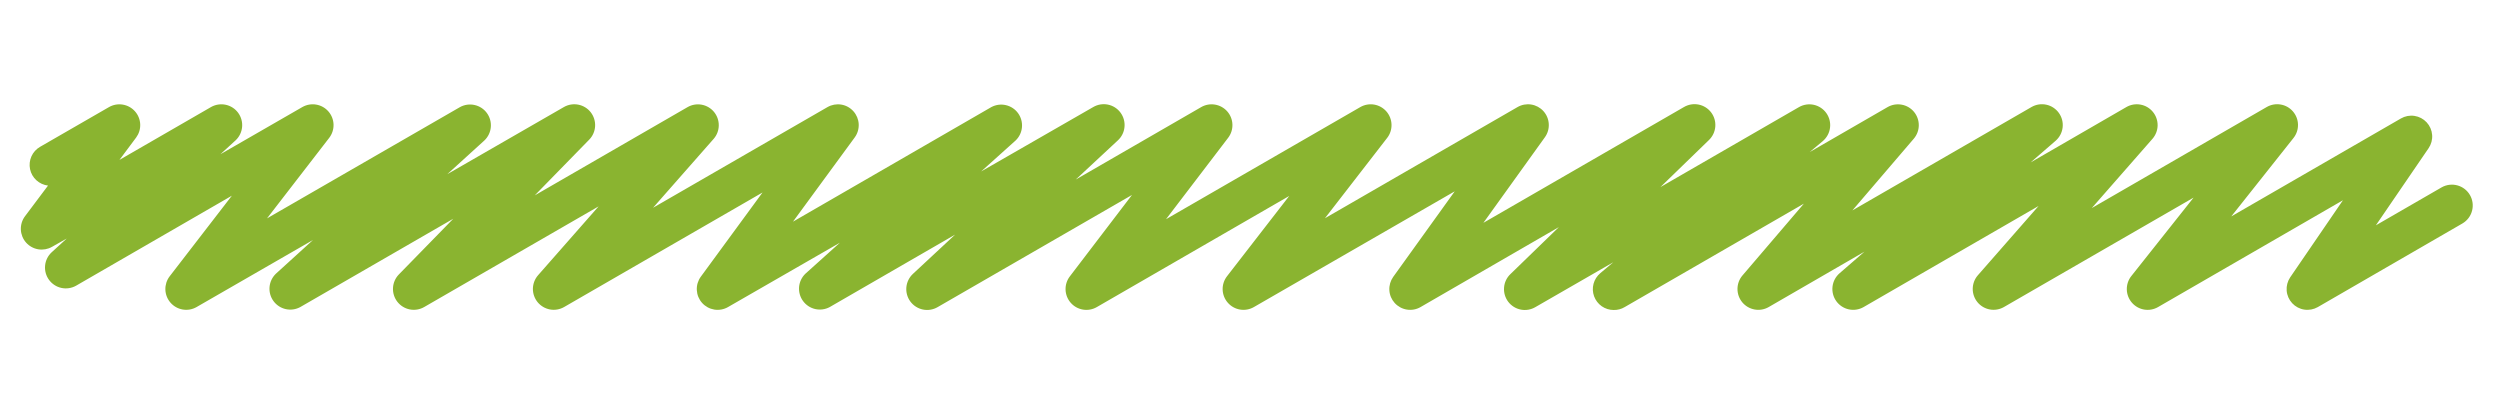 <?xml version="1.0" encoding="UTF-8"?> <svg xmlns="http://www.w3.org/2000/svg" width="120" height="20" viewBox="0 0 120 20" fill="none"> <path d="M77.455 14.88C77.25 14.88 77.05 14.816 76.882 14.699C76.714 14.581 76.587 14.414 76.516 14.222C76.446 14.029 76.437 13.819 76.49 13.621C76.543 13.423 76.656 13.246 76.813 13.114L77.439 12.588L73.701 14.74C73.49 14.865 73.24 14.908 72.999 14.861C72.758 14.814 72.543 14.679 72.394 14.484C72.246 14.288 72.175 14.044 72.195 13.799C72.214 13.554 72.323 13.325 72.501 13.156L74.827 10.9L68.185 14.74C67.987 14.854 67.757 14.896 67.531 14.86C67.306 14.825 67.1 14.713 66.946 14.544C66.793 14.375 66.702 14.159 66.689 13.931C66.676 13.703 66.741 13.478 66.873 13.292L69.827 9.184L60.185 14.74C59.985 14.855 59.75 14.897 59.522 14.859C59.294 14.821 59.086 14.705 58.934 14.53C58.781 14.356 58.694 14.134 58.687 13.903C58.68 13.672 58.754 13.445 58.895 13.262L61.883 9.406L52.647 14.74C52.447 14.856 52.213 14.899 51.985 14.861C51.757 14.824 51.549 14.709 51.396 14.535C51.243 14.362 51.155 14.14 51.147 13.909C51.139 13.678 51.211 13.452 51.351 13.268L54.335 9.358L45.009 14.74C44.796 14.865 44.544 14.908 44.302 14.858C44.06 14.809 43.844 14.671 43.697 14.473C43.55 14.274 43.482 14.027 43.506 13.781C43.53 13.535 43.645 13.307 43.827 13.14L45.845 11.262L39.825 14.74C39.613 14.854 39.366 14.887 39.13 14.834C38.895 14.78 38.687 14.643 38.545 14.448C38.403 14.253 38.336 14.014 38.356 13.773C38.377 13.533 38.484 13.308 38.657 13.14L40.315 11.65L34.943 14.74C34.745 14.854 34.513 14.896 34.287 14.86C34.061 14.823 33.854 14.711 33.701 14.54C33.548 14.37 33.459 14.152 33.447 13.923C33.435 13.695 33.503 13.469 33.637 13.284L36.601 9.24L27.073 14.74C26.868 14.856 26.629 14.897 26.397 14.854C26.165 14.81 25.956 14.687 25.806 14.505C25.657 14.322 25.576 14.093 25.579 13.857C25.583 13.621 25.669 13.394 25.823 13.216L28.733 9.906L20.357 14.74C20.148 14.859 19.903 14.899 19.667 14.852C19.431 14.805 19.22 14.674 19.072 14.484C18.925 14.294 18.851 14.057 18.864 13.817C18.877 13.576 18.976 13.349 19.143 13.176L21.757 10.5L14.411 14.74C14.199 14.855 13.951 14.89 13.715 14.837C13.479 14.784 13.27 14.647 13.127 14.451C12.984 14.256 12.917 14.015 12.938 13.774C12.959 13.533 13.067 13.308 13.241 13.14L15.023 11.52L9.433 14.74C9.233 14.854 8.999 14.896 8.771 14.857C8.544 14.819 8.337 14.703 8.185 14.529C8.033 14.356 7.946 14.135 7.938 13.904C7.931 13.673 8.003 13.447 8.143 13.264L11.129 9.394L3.651 13.714C3.438 13.834 3.189 13.872 2.95 13.821C2.711 13.77 2.499 13.632 2.354 13.435C2.209 13.238 2.141 12.995 2.164 12.752C2.186 12.508 2.297 12.281 2.475 12.114L3.205 11.448L2.497 11.848C2.298 11.962 2.065 12.004 1.839 11.967C1.612 11.93 1.405 11.816 1.252 11.644C1.1 11.473 1.011 11.253 1.001 11.024C0.991 10.794 1.06 10.568 1.197 10.384L2.305 8.908C2.097 8.883 1.901 8.794 1.746 8.652C1.591 8.511 1.485 8.324 1.442 8.118C1.4 7.912 1.423 7.699 1.508 7.507C1.594 7.315 1.738 7.155 1.919 7.05L5.233 5.14C5.433 5.026 5.665 4.983 5.892 5.021C6.119 5.058 6.326 5.172 6.478 5.343C6.631 5.515 6.72 5.734 6.73 5.964C6.74 6.193 6.67 6.419 6.533 6.604L5.733 7.676L10.133 5.136C10.346 5.016 10.596 4.978 10.835 5.029C11.074 5.08 11.286 5.217 11.431 5.414C11.576 5.611 11.643 5.855 11.621 6.098C11.598 6.342 11.488 6.569 11.309 6.736L10.579 7.404L14.511 5.14C14.712 5.024 14.946 4.982 15.174 5.02C15.403 5.058 15.611 5.174 15.763 5.348C15.915 5.522 16.003 5.743 16.01 5.975C16.017 6.206 15.944 6.432 15.803 6.616L12.817 10.482L22.081 5.14C22.294 5.023 22.542 4.987 22.779 5.04C23.017 5.092 23.227 5.229 23.37 5.425C23.514 5.621 23.581 5.863 23.559 6.104C23.538 6.346 23.429 6.572 23.253 6.74L21.471 8.36L27.071 5.136C27.28 5.017 27.526 4.977 27.762 5.024C27.998 5.071 28.209 5.201 28.357 5.391C28.504 5.582 28.578 5.819 28.565 6.059C28.552 6.299 28.453 6.527 28.285 6.7L25.669 9.378L33.007 5.14C33.212 5.023 33.452 4.983 33.684 5.026C33.916 5.069 34.125 5.193 34.275 5.375C34.424 5.558 34.504 5.787 34.501 6.023C34.498 6.258 34.412 6.486 34.257 6.664L31.347 9.972L39.721 5.14C39.92 5.026 40.152 4.984 40.378 5.02C40.604 5.056 40.81 5.169 40.963 5.34C41.116 5.51 41.206 5.728 41.218 5.956C41.229 6.185 41.162 6.411 41.027 6.596L38.063 10.64L47.585 5.14C47.798 5.026 48.045 4.992 48.28 5.046C48.516 5.1 48.724 5.236 48.866 5.431C49.008 5.626 49.075 5.866 49.054 6.107C49.034 6.347 48.927 6.572 48.753 6.74L47.095 8.23L52.473 5.14C52.686 5.014 52.938 4.972 53.181 5.021C53.423 5.071 53.639 5.208 53.785 5.407C53.932 5.606 54 5.852 53.976 6.098C53.952 6.345 53.838 6.573 53.655 6.74L51.637 8.618L57.659 5.14C57.859 5.025 58.093 4.983 58.321 5.021C58.548 5.059 58.755 5.174 58.908 5.347C59.06 5.52 59.148 5.741 59.156 5.971C59.164 6.202 59.093 6.428 58.953 6.612L55.969 10.522L65.295 5.14C65.496 5.024 65.731 4.982 65.959 5.02C66.187 5.059 66.395 5.175 66.547 5.349C66.699 5.524 66.786 5.745 66.793 5.977C66.8 6.208 66.727 6.435 66.585 6.618L63.597 10.476L72.841 5.14C73.039 5.025 73.27 4.982 73.496 5.017C73.722 5.052 73.93 5.164 74.083 5.333C74.237 5.502 74.328 5.719 74.341 5.948C74.354 6.176 74.289 6.402 74.155 6.588L71.203 10.696L80.827 5.14C81.039 5.015 81.289 4.971 81.53 5.019C81.771 5.066 81.986 5.2 82.135 5.396C82.283 5.592 82.354 5.836 82.334 6.08C82.314 6.325 82.205 6.554 82.027 6.724L79.701 8.98L86.353 5.14C86.57 5.016 86.824 4.978 87.068 5.032C87.311 5.087 87.525 5.23 87.668 5.434C87.811 5.638 87.873 5.888 87.841 6.135C87.81 6.382 87.687 6.608 87.497 6.77L86.865 7.3L90.605 5.14C90.809 5.023 91.048 4.982 91.28 5.024C91.511 5.065 91.72 5.187 91.871 5.368C92.021 5.549 92.103 5.777 92.102 6.012C92.101 6.247 92.017 6.474 91.865 6.654L88.915 10.1L97.515 5.136C97.731 5.012 97.984 4.973 98.226 5.026C98.469 5.079 98.683 5.221 98.827 5.423C98.971 5.624 99.035 5.873 99.006 6.119C98.977 6.366 98.858 6.592 98.671 6.756L97.471 7.796L102.071 5.136C102.276 5.019 102.516 4.979 102.747 5.022C102.979 5.064 103.188 5.188 103.338 5.37C103.488 5.552 103.568 5.781 103.566 6.016C103.563 6.252 103.477 6.479 103.323 6.658L100.405 9.988L108.805 5.136C109.007 5.02 109.242 4.978 109.471 5.017C109.701 5.055 109.909 5.173 110.061 5.349C110.213 5.525 110.299 5.748 110.304 5.98C110.309 6.213 110.233 6.439 110.089 6.622L107.101 10.388L115.245 5.686C115.442 5.572 115.671 5.529 115.895 5.563C116.119 5.597 116.325 5.706 116.479 5.872C116.633 6.038 116.726 6.252 116.743 6.478C116.76 6.704 116.699 6.929 116.571 7.116L114.041 10.816L117.197 8.994C117.427 8.863 117.699 8.829 117.954 8.898C118.208 8.967 118.426 9.134 118.558 9.363C118.69 9.592 118.726 9.863 118.658 10.119C118.591 10.374 118.425 10.592 118.197 10.726L111.255 14.74C111.059 14.852 110.831 14.895 110.607 14.861C110.384 14.828 110.178 14.719 110.024 14.553C109.871 14.387 109.777 14.175 109.76 13.949C109.743 13.724 109.803 13.499 109.929 13.312L112.461 9.612L103.585 14.74C103.384 14.856 103.148 14.898 102.919 14.859C102.69 14.82 102.482 14.703 102.33 14.527C102.178 14.351 102.092 14.128 102.087 13.896C102.082 13.663 102.157 13.436 102.301 13.254L105.291 9.486L96.185 14.74C95.981 14.856 95.741 14.897 95.509 14.854C95.278 14.811 95.068 14.688 94.919 14.506C94.769 14.324 94.688 14.095 94.691 13.859C94.694 13.623 94.779 13.396 94.933 13.218L97.851 9.888L89.451 14.74C89.236 14.863 88.983 14.902 88.74 14.849C88.498 14.796 88.284 14.655 88.14 14.453C87.996 14.251 87.932 14.003 87.961 13.757C87.989 13.51 88.109 13.283 88.295 13.12L89.495 12.08L84.895 14.74C84.691 14.857 84.453 14.898 84.221 14.856C83.99 14.814 83.78 14.692 83.63 14.512C83.48 14.331 83.398 14.103 83.399 13.868C83.4 13.633 83.483 13.405 83.635 13.226L86.585 9.776L77.985 14.74C77.826 14.836 77.642 14.884 77.455 14.88Z" fill="#8AB430"></path> </svg> 